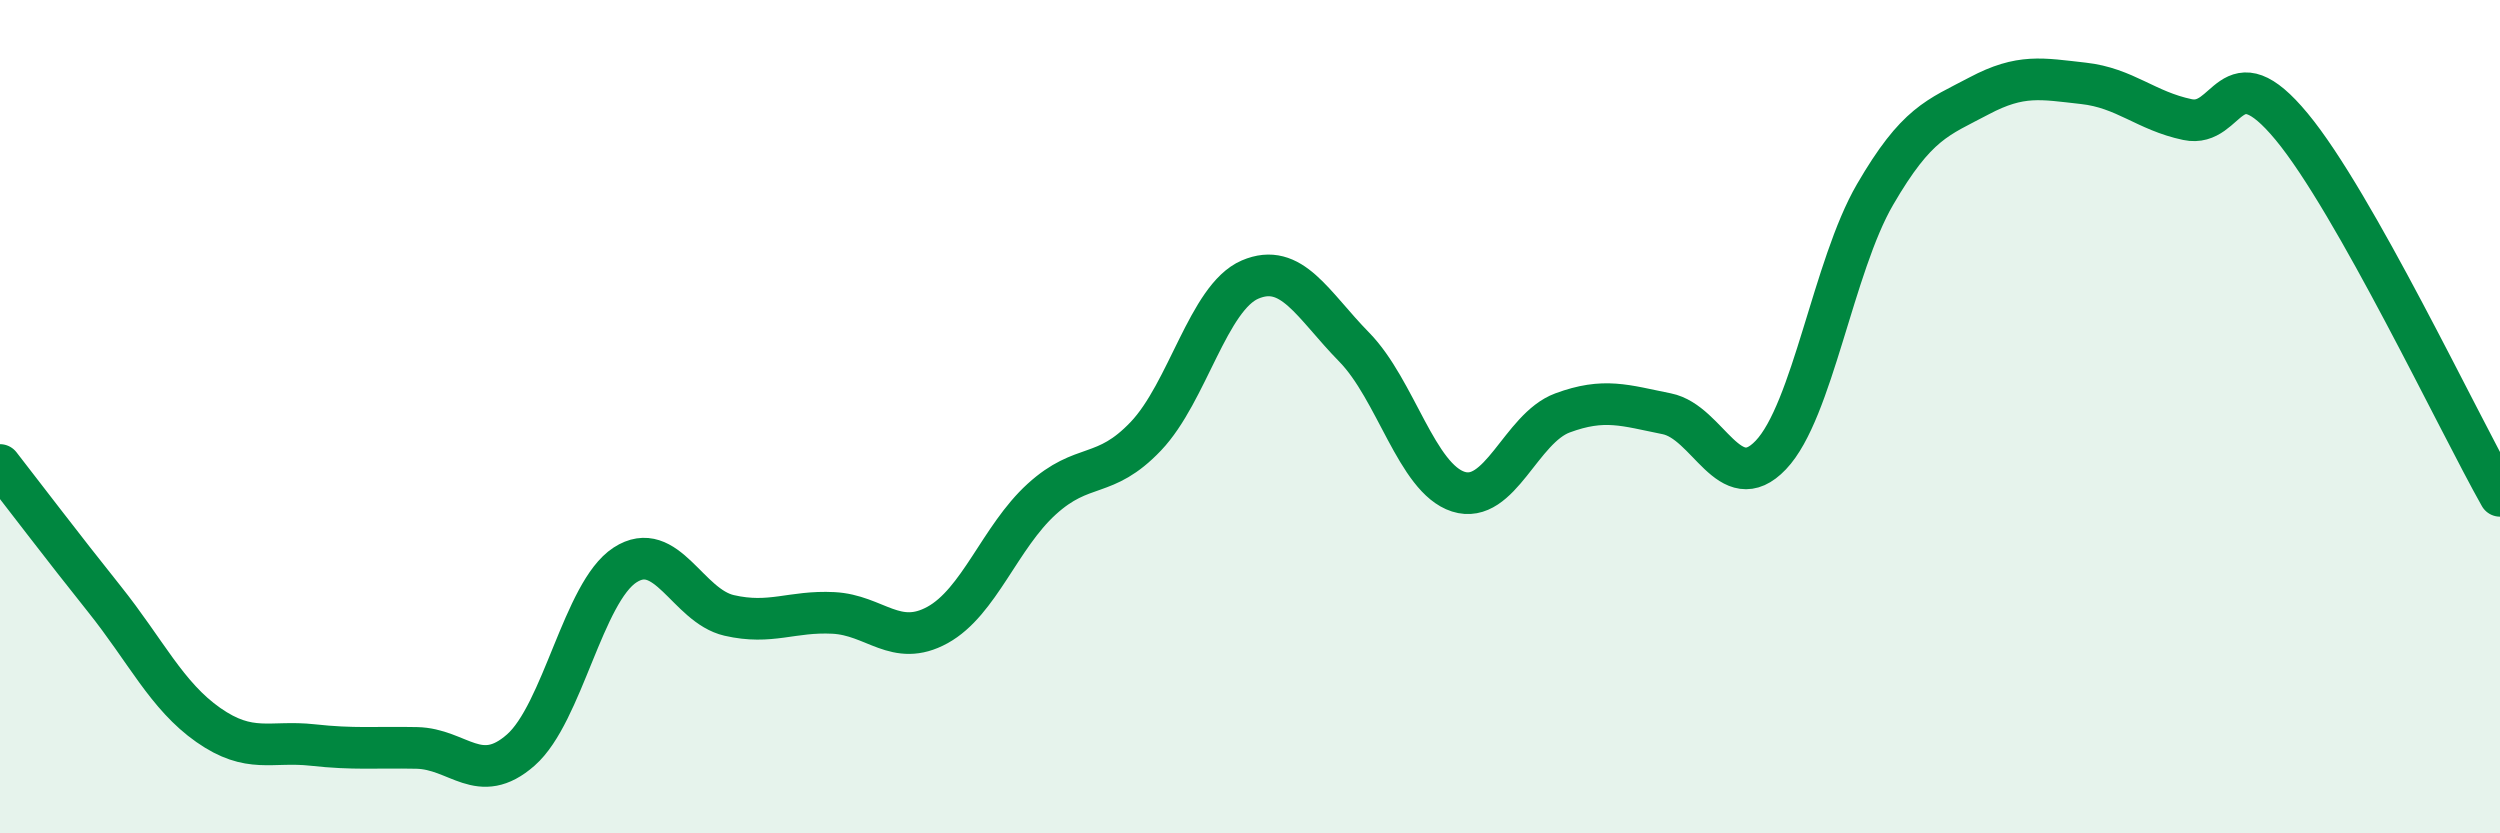 
    <svg width="60" height="20" viewBox="0 0 60 20" xmlns="http://www.w3.org/2000/svg">
      <path
        d="M 0,11.16 C 0.5,11.8 1.5,13.12 2.5,14.37 C 3.5,15.62 4,16.7 5,17.4 C 6,18.1 6.5,17.77 7.5,17.88 C 8.5,17.99 9,17.93 10,17.95 C 11,17.97 11.5,18.88 12.5,18 C 13.5,17.12 14,14.21 15,13.56 C 16,12.91 16.5,14.54 17.5,14.77 C 18.5,15 19,14.66 20,14.71 C 21,14.76 21.5,15.55 22.5,15 C 23.5,14.45 24,12.89 25,11.98 C 26,11.07 26.5,11.52 27.5,10.47 C 28.5,9.42 29,7.14 30,6.71 C 31,6.28 31.5,7.31 32.5,8.33 C 33.5,9.35 34,11.48 35,11.8 C 36,12.12 36.5,10.28 37.5,9.91 C 38.5,9.54 39,9.73 40,9.93 C 41,10.13 41.5,11.97 42.5,10.92 C 43.5,9.87 44,6.39 45,4.67 C 46,2.95 46.5,2.83 47.5,2.3 C 48.5,1.77 49,1.89 50,2 C 51,2.11 51.5,2.66 52.5,2.87 C 53.5,3.08 53.5,1.23 55,3.04 C 56.5,4.85 59,10.13 60,11.9L60 20L0 20Z"
        fill="#008740"
        opacity="0.1"
        stroke-linecap="round"
        stroke-linejoin="round"
      />
      <path
        d="M 0,11.16 C 0.5,11.8 1.5,13.12 2.5,14.37 C 3.5,15.62 4,16.7 5,17.4 C 6,18.1 6.5,17.77 7.5,17.88 C 8.5,17.99 9,17.93 10,17.95 C 11,17.97 11.5,18.88 12.5,18 C 13.5,17.12 14,14.21 15,13.56 C 16,12.91 16.5,14.54 17.5,14.77 C 18.5,15 19,14.66 20,14.71 C 21,14.76 21.5,15.55 22.5,15 C 23.5,14.45 24,12.89 25,11.98 C 26,11.07 26.5,11.52 27.5,10.47 C 28.5,9.42 29,7.14 30,6.71 C 31,6.28 31.5,7.31 32.5,8.33 C 33.5,9.35 34,11.48 35,11.8 C 36,12.12 36.5,10.28 37.5,9.91 C 38.5,9.54 39,9.73 40,9.93 C 41,10.13 41.5,11.97 42.5,10.92 C 43.5,9.87 44,6.39 45,4.67 C 46,2.95 46.5,2.83 47.5,2.3 C 48.5,1.77 49,1.89 50,2 C 51,2.11 51.5,2.66 52.5,2.87 C 53.5,3.08 53.5,1.23 55,3.04 C 56.5,4.85 59,10.13 60,11.9"
        stroke="#008740"
        stroke-width="1"
        fill="none"
        stroke-linecap="round"
        stroke-linejoin="round"
      />
    </svg>
  